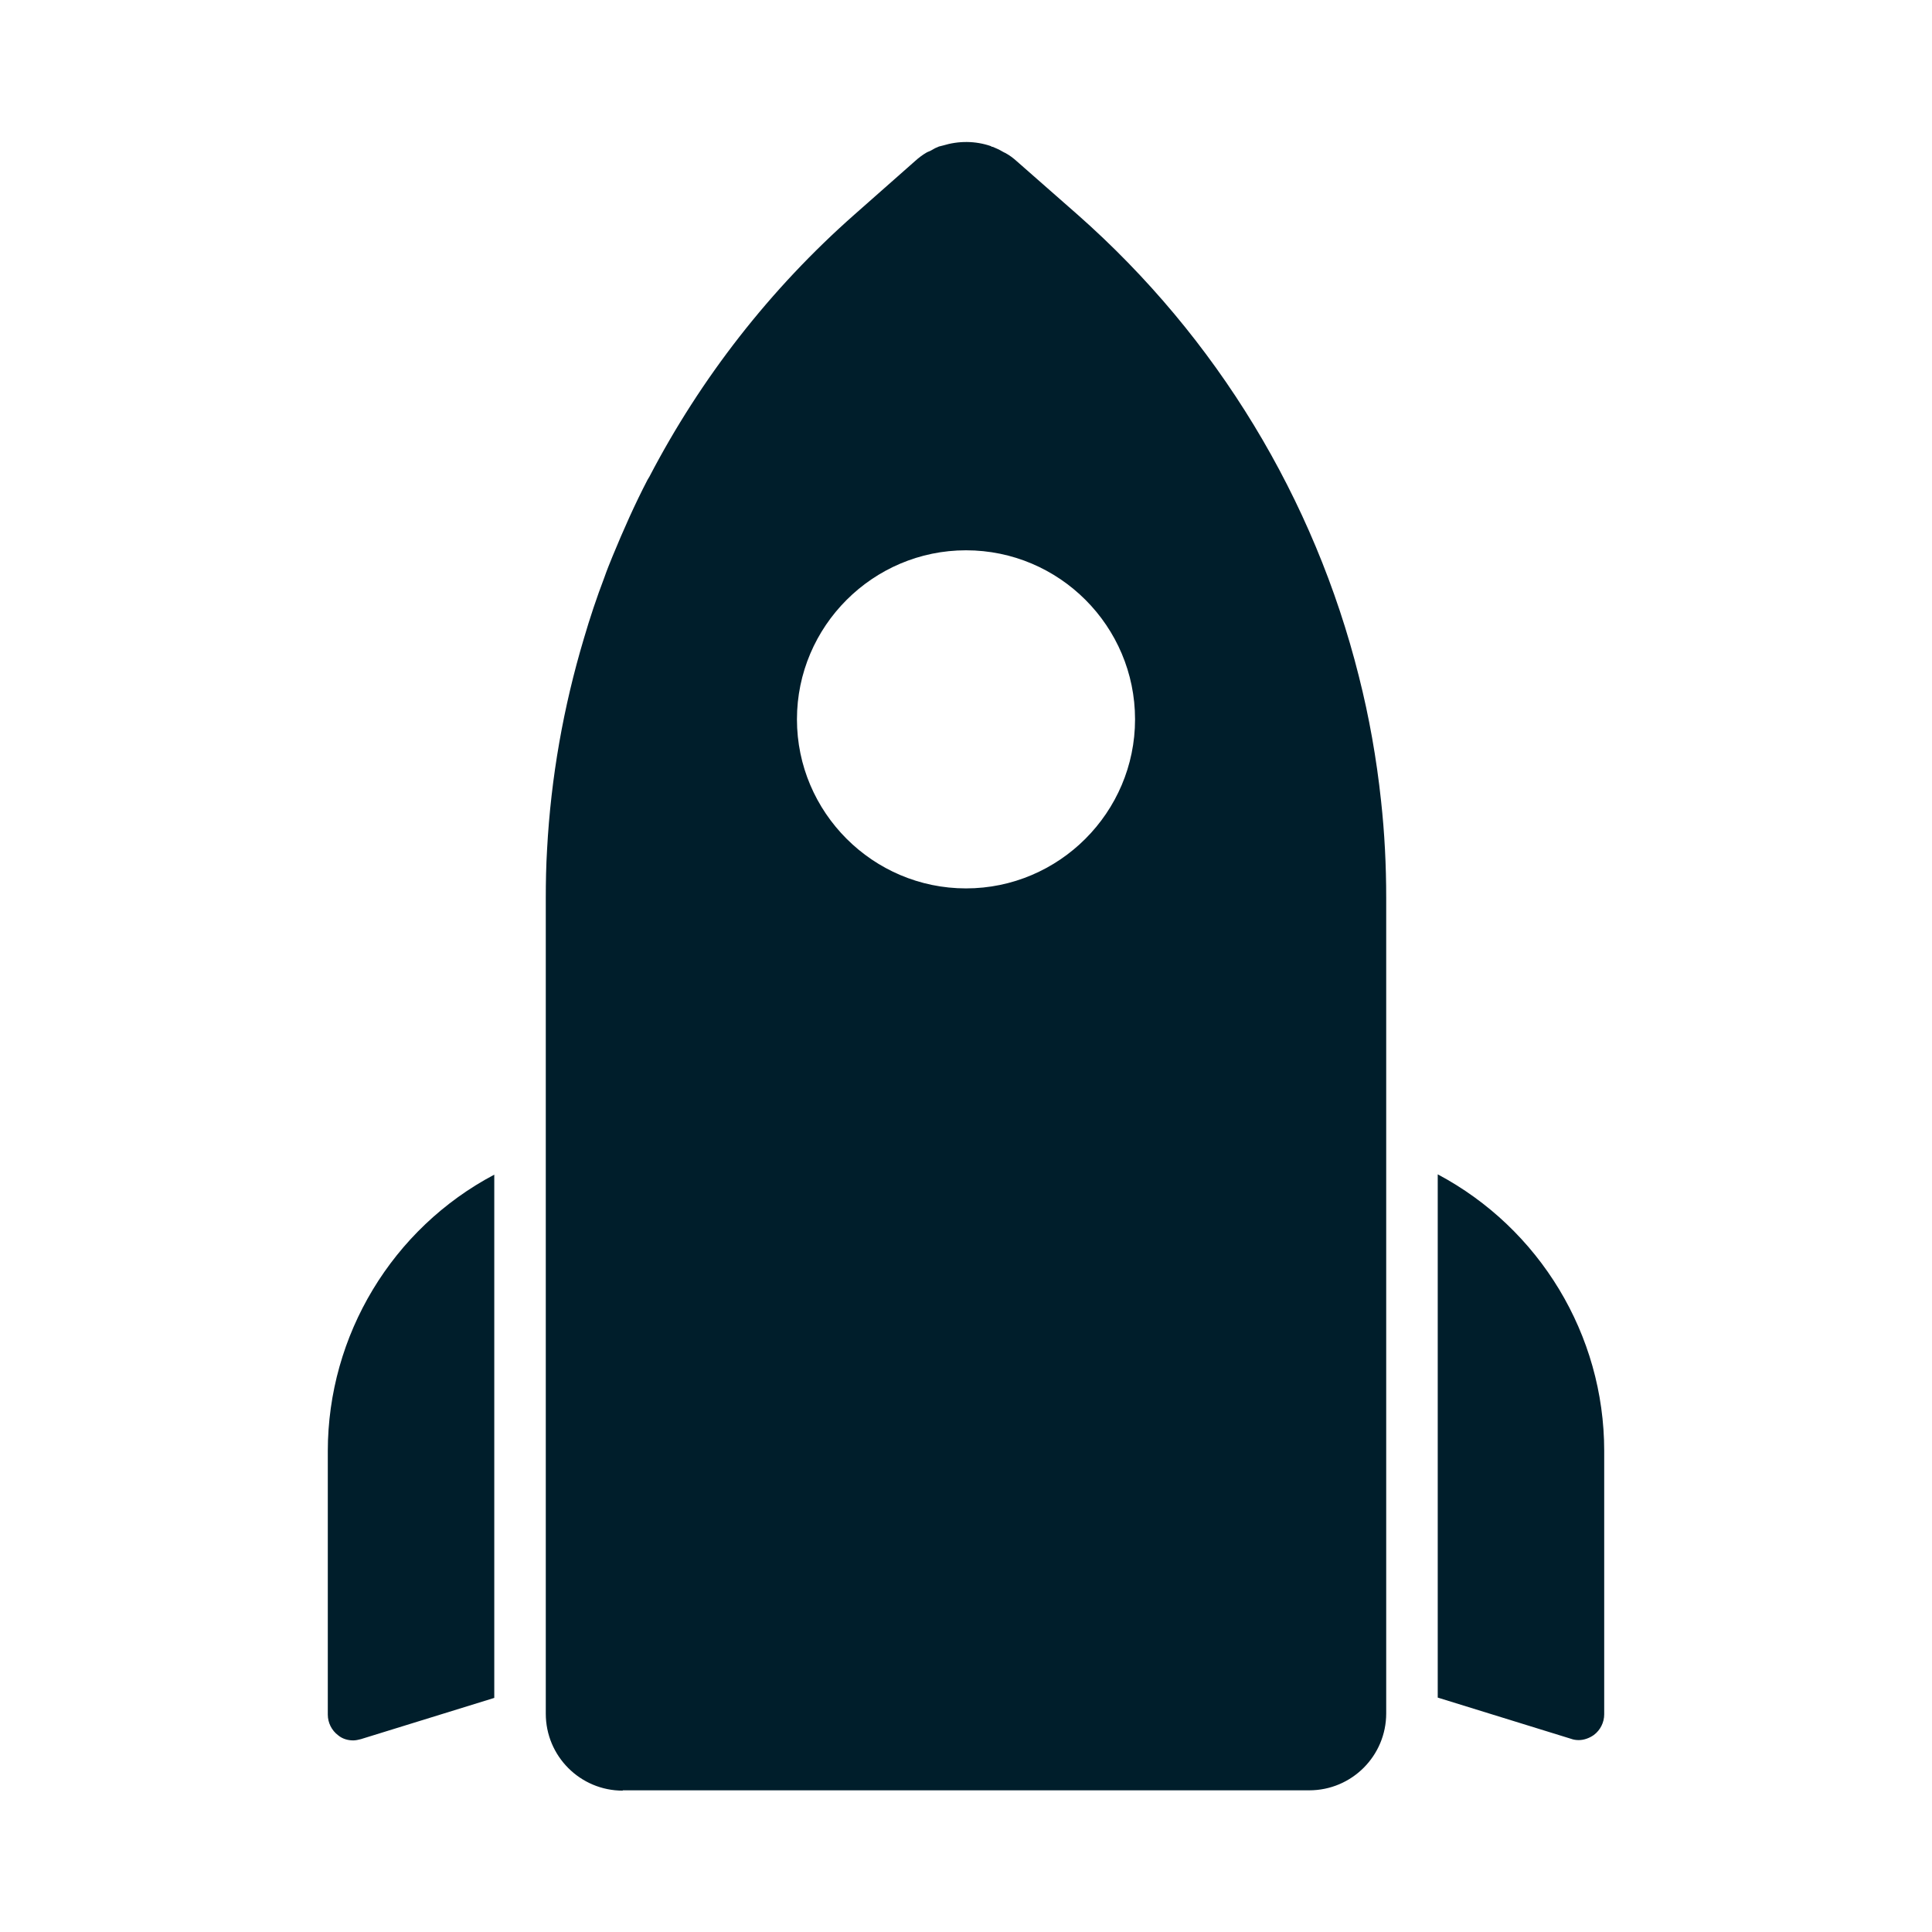 <?xml version="1.0" encoding="UTF-8"?>
<svg id="Layer_1" xmlns="http://www.w3.org/2000/svg" viewBox="0 0 60 60">
  <defs>
    <style>
      .cls-1 {
        fill: #001e2b;
      }
    </style>
  </defs>
  <path class="cls-1" d="M19.34,55.6h21.32c1.32,0,2.39-1.07,2.39-2.39v-25.32c0-1.02-.05-2.02-.16-3.02-.14-1.31-.37-2.61-.69-3.87-1.38-5.5-4.4-10.51-8.73-14.33l-1.89-1.66c-.11-.1-.23-.19-.36-.26-.02-.01-.05-.02-.08-.04-.1-.06-.21-.11-.31-.15-.02,0-.04,0-.05-.02-.49-.17-1.01-.17-1.5-.02-.04.01-.08.02-.12.03-.08.03-.16.07-.24.12-.05.03-.1.04-.15.07-.12.07-.24.16-.35.26l-.94.83-.94.83c-2.63,2.32-4.78,5.09-6.37,8.14-.02.03-.04.07-.06.1-.4.77-.75,1.56-1.08,2.36-.09.22-.18.44-.26.67-.24.63-.45,1.26-.64,1.91-.63,2.11-1.02,4.3-1.14,6.54-.03.5-.04,1.01-.04,1.52v25.32c0,1.32,1.07,2.39,2.39,2.39ZM30,17.09c2.9,0,5.25,2.36,5.25,5.25s-2.36,5.25-5.25,5.25-5.25-2.36-5.25-5.25,2.36-5.25,5.25-5.25ZM10.18,45.07c0-3.61,2.01-6.92,5.17-8.59v16.25l-4.14,1.28c-.08.02-.16.04-.24.04-.17,0-.34-.05-.47-.16-.2-.15-.32-.39-.32-.64v-8.17ZM49.82,45.07v8.17c0,.25-.12.49-.32.64-.14.1-.31.16-.47.16-.08,0-.16-.01-.24-.04l-4.14-1.28v-16.25c3.16,1.68,5.17,4.98,5.17,8.59Z"/>
</svg>